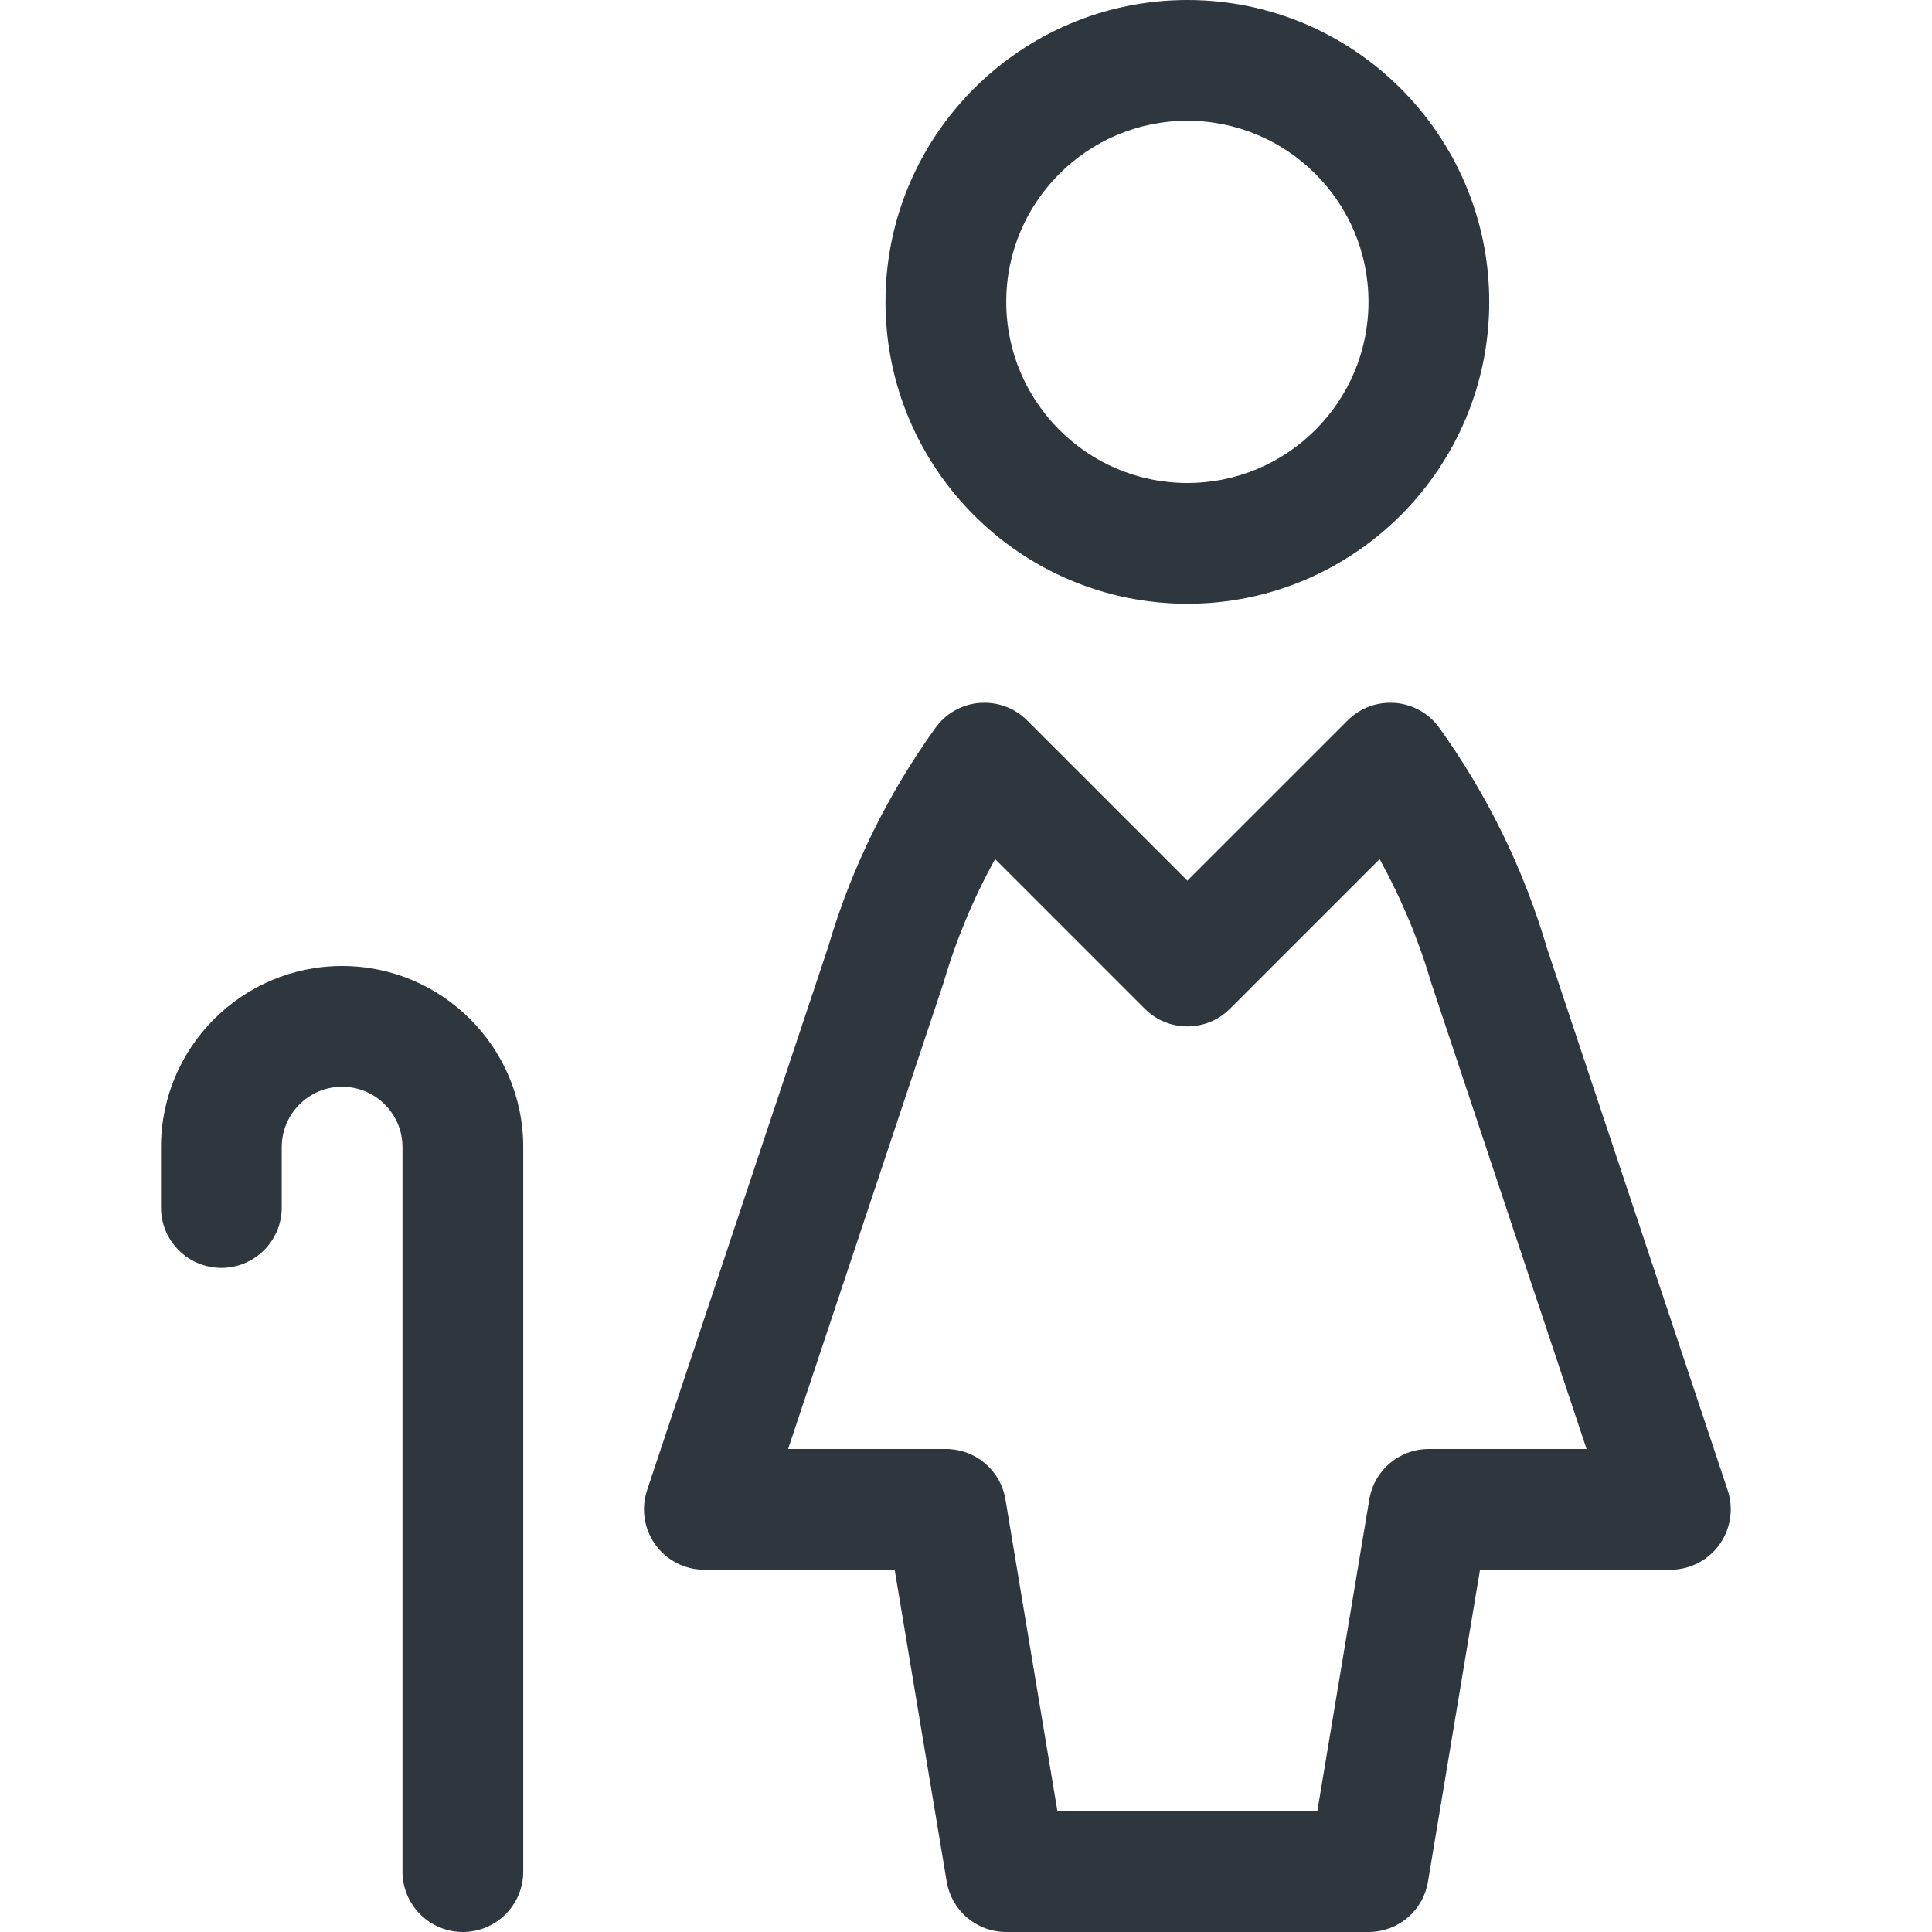 <?xml version="1.0" encoding="UTF-8"?> <svg xmlns="http://www.w3.org/2000/svg" width="64" height="64" viewBox="0 0 64 64"><g fill="none" fill-rule="evenodd"><g fill="#2D373D"><g><g><g><g><path d="M11.333 32c3.31 0 6 2.69 6 6v24c0 1.104-.898 2-2 2-1.104 0-2-.896-2-2V38c0-1.104-.896-2-2-2s-2 .896-2 2v2c0 1.104-.896 2-2 2s-2-.896-2-2v-2c0-3.31 2.691-6 6-6zm21.278-8.72c.536 0 1.037.208 1.416.587l5.306 5.306 5.307-5.306c.379-.379.88-.587 1.416-.587.05 0 .104.003.157.005.592.048 1.126.35 1.467.827 1.595 2.224 2.795 4.68 3.568 7.304l5.984 17.95c.203.61.099 1.282-.275 1.802-.378.523-.984.832-1.624.832h-6.306l-1.723 10.33c-.16.966-.99 1.67-1.97 1.67h-12c-.982 0-1.811-.704-1.974-1.672L29.637 52h-6.304c-.642 0-1.248-.31-1.624-.832-.373-.517-.477-1.192-.274-1.803l6-18c.754-2.573 1.952-5.026 3.552-7.253.344-.477.874-.779 1.461-.827.059-.002.112-.005.163-.005zm13.09 5.179l-4.954 4.954c-.379.379-.88.587-1.414.587-.533 0-1.037-.208-1.413-.587l-4.955-4.954c-.72 1.298-1.293 2.674-1.712 4.104L26.107 48h5.226c.982 0 1.811.704 1.974 1.672L35.029 60h8.608l1.723-10.328c.16-.968.99-1.672 1.973-1.672h5.224l-2.346-7.039-.453-1.36-2.35-7.052c-.416-1.418-.99-2.792-1.707-4.09zM39.333 0c5.515 0 10 4.485 10 10s-4.485 10-10 10c-5.514 0-10-4.485-10-10s4.486-10 10-10zm0 4c-3.309 0-6 2.69-6 6s2.691 6 6 6c3.31 0 6-2.69 6-6s-2.693-6-6-6z" transform="translate(-1120, -1822) translate(0, 1578) translate(160, 204) translate(864, 0) translate(96, 40)"></path></g></g></g></g></g></g></svg> 